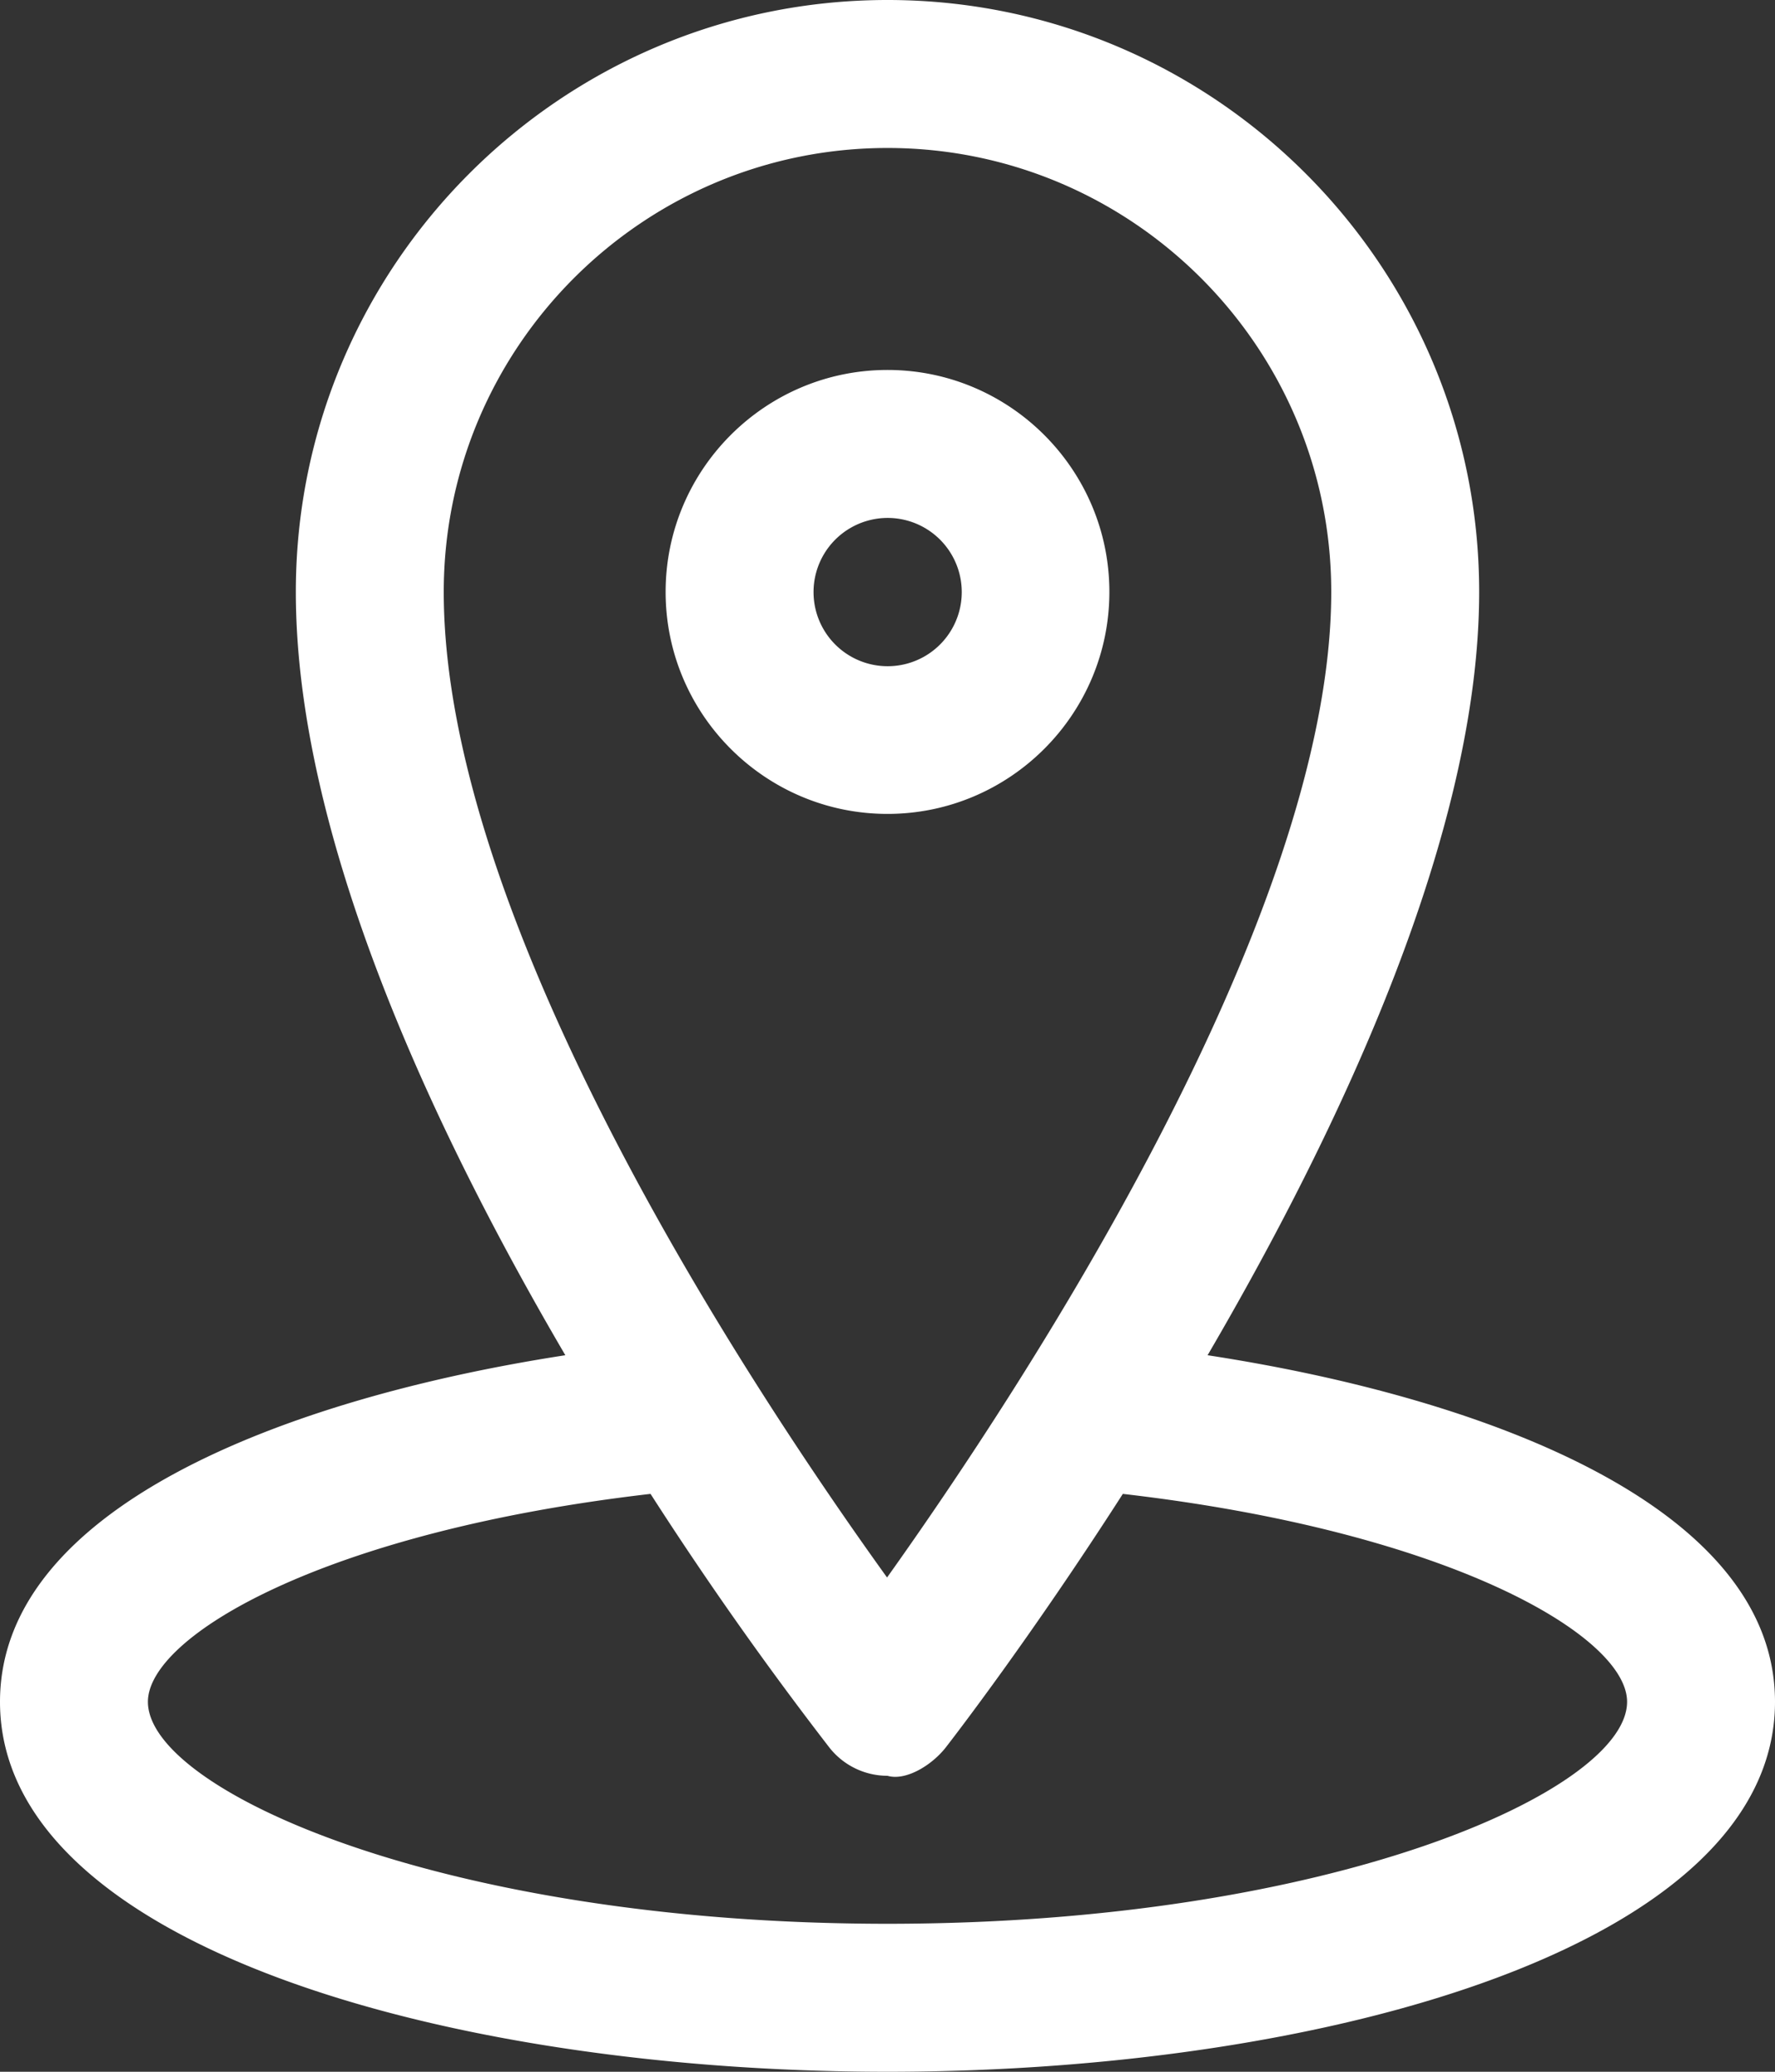 <?xml version="1.0" encoding="UTF-8" standalone="no"?><svg xmlns="http://www.w3.org/2000/svg" xmlns:xlink="http://www.w3.org/1999/xlink" fill="#ffffff" height="14" preserveAspectRatio="xMidYMid meet" version="1" viewBox="2.0 1.0 12.0 14.0" width="12" zoomAndPan="magnify"><rect x="2.0" y="1.0" width="12.0" height="14.0" fill="#333333" stroke="none"/><g id="change1_1"><path d="M9.5 5c0-.827-.673-1.5-1.5-1.5S6.5 4.173 6.5 5 7.173 6.5 8 6.5 9.5 5.827 9.5 5zm-2 0a.5.5 0 1 1 1.002.002A.5.5 0 0 1 7.5 5z" fill="inherit"/></g><g id="change1_2"><path d="M10.164 10.158C11.077 8.596 12 6.62 12 5c0-2.206-1.794-4-4-4S4 2.794 4 5c0 1.644.914 3.609 1.822 5.158C3.916 10.452 2 11.193 2 12.5 2 14.141 5.019 15 8 15s6-.859 6-2.5c0-1.308-1.924-2.049-3.836-2.342zM8 2c1.654 0 3 1.346 3 3 0 2.212-2.109 5.406-3.003 6.66C7.103 10.418 5 7.26 5 5c0-1.654 1.346-3 3-3zm0 12c-3.006 0-5-.903-5-1.5 0-.442 1.186-1.149 3.398-1.405a24.286 24.286 0 0 0 1.209 1.714A.5.5 0 0 0 8 13c.124.036.3-.071.395-.193.055-.071.571-.739 1.196-1.712 2.218.256 3.409.963 3.409 1.405 0 .597-1.994 1.5-5 1.5z" fill="inherit"/></g></svg>